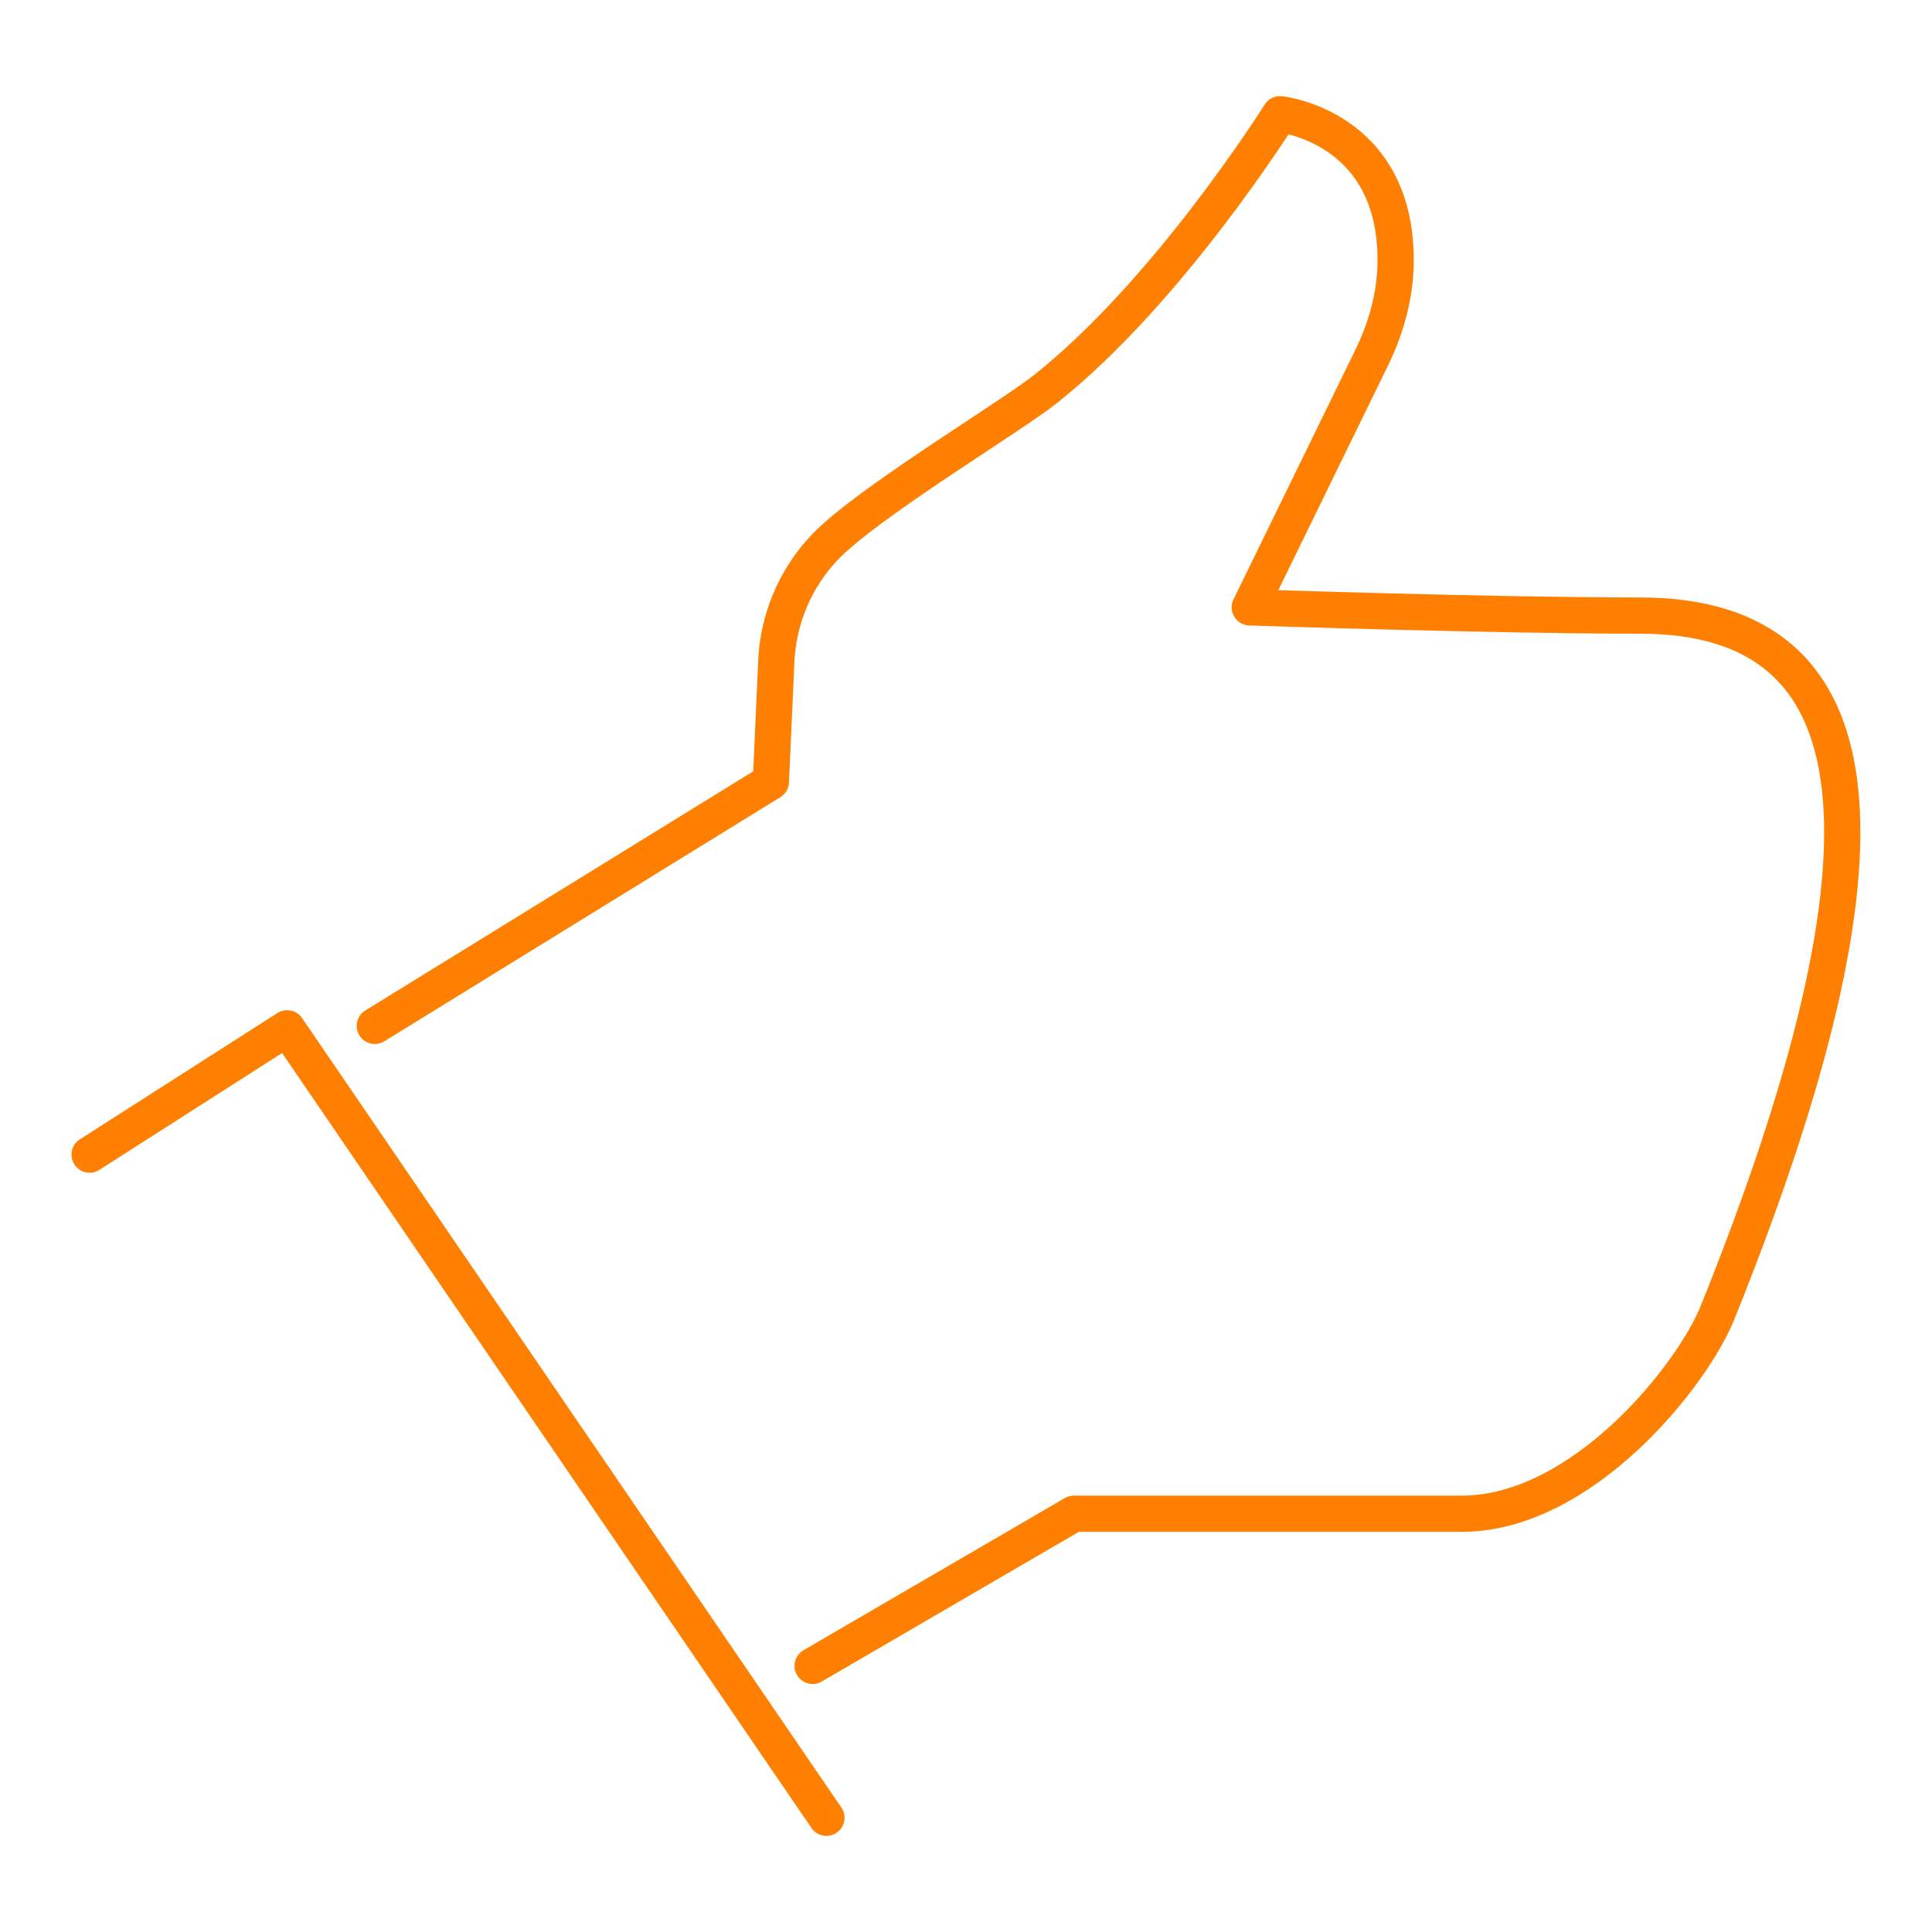 <?xml version="1.0" encoding="UTF-8"?><svg id="_Layer_" xmlns="http://www.w3.org/2000/svg" viewBox="0 0 80 80"><defs><style>.cls-1{fill:none;stroke:#ff8000;stroke-linecap:round;stroke-linejoin:round;stroke-width:1.5px;}</style></defs><path class="cls-1" d="M33.65,68.98l10.82-6.3h16.06c5,0,9.55-5.73,10.59-8.33,7.83-19.44,6.75-28.86-3.2-28.86-6.12,0-16.17-.34-16.17-.34l5.03-10.3c.63-1.28,1.02-2.69,1.01-4.12-.02-5.51-4.79-6-4.79-6,0,0-4.57,7.3-9.71,11.38-1.4,1.11-6.59,4.24-8.7,6.13-1.51,1.34-2.39,3.24-2.45,5.26l-.22,4.87-16.4,10.11"/><polyline class="cls-1" points="34.22 75.27 11.89 42.58 3.71 47.81"/></svg>